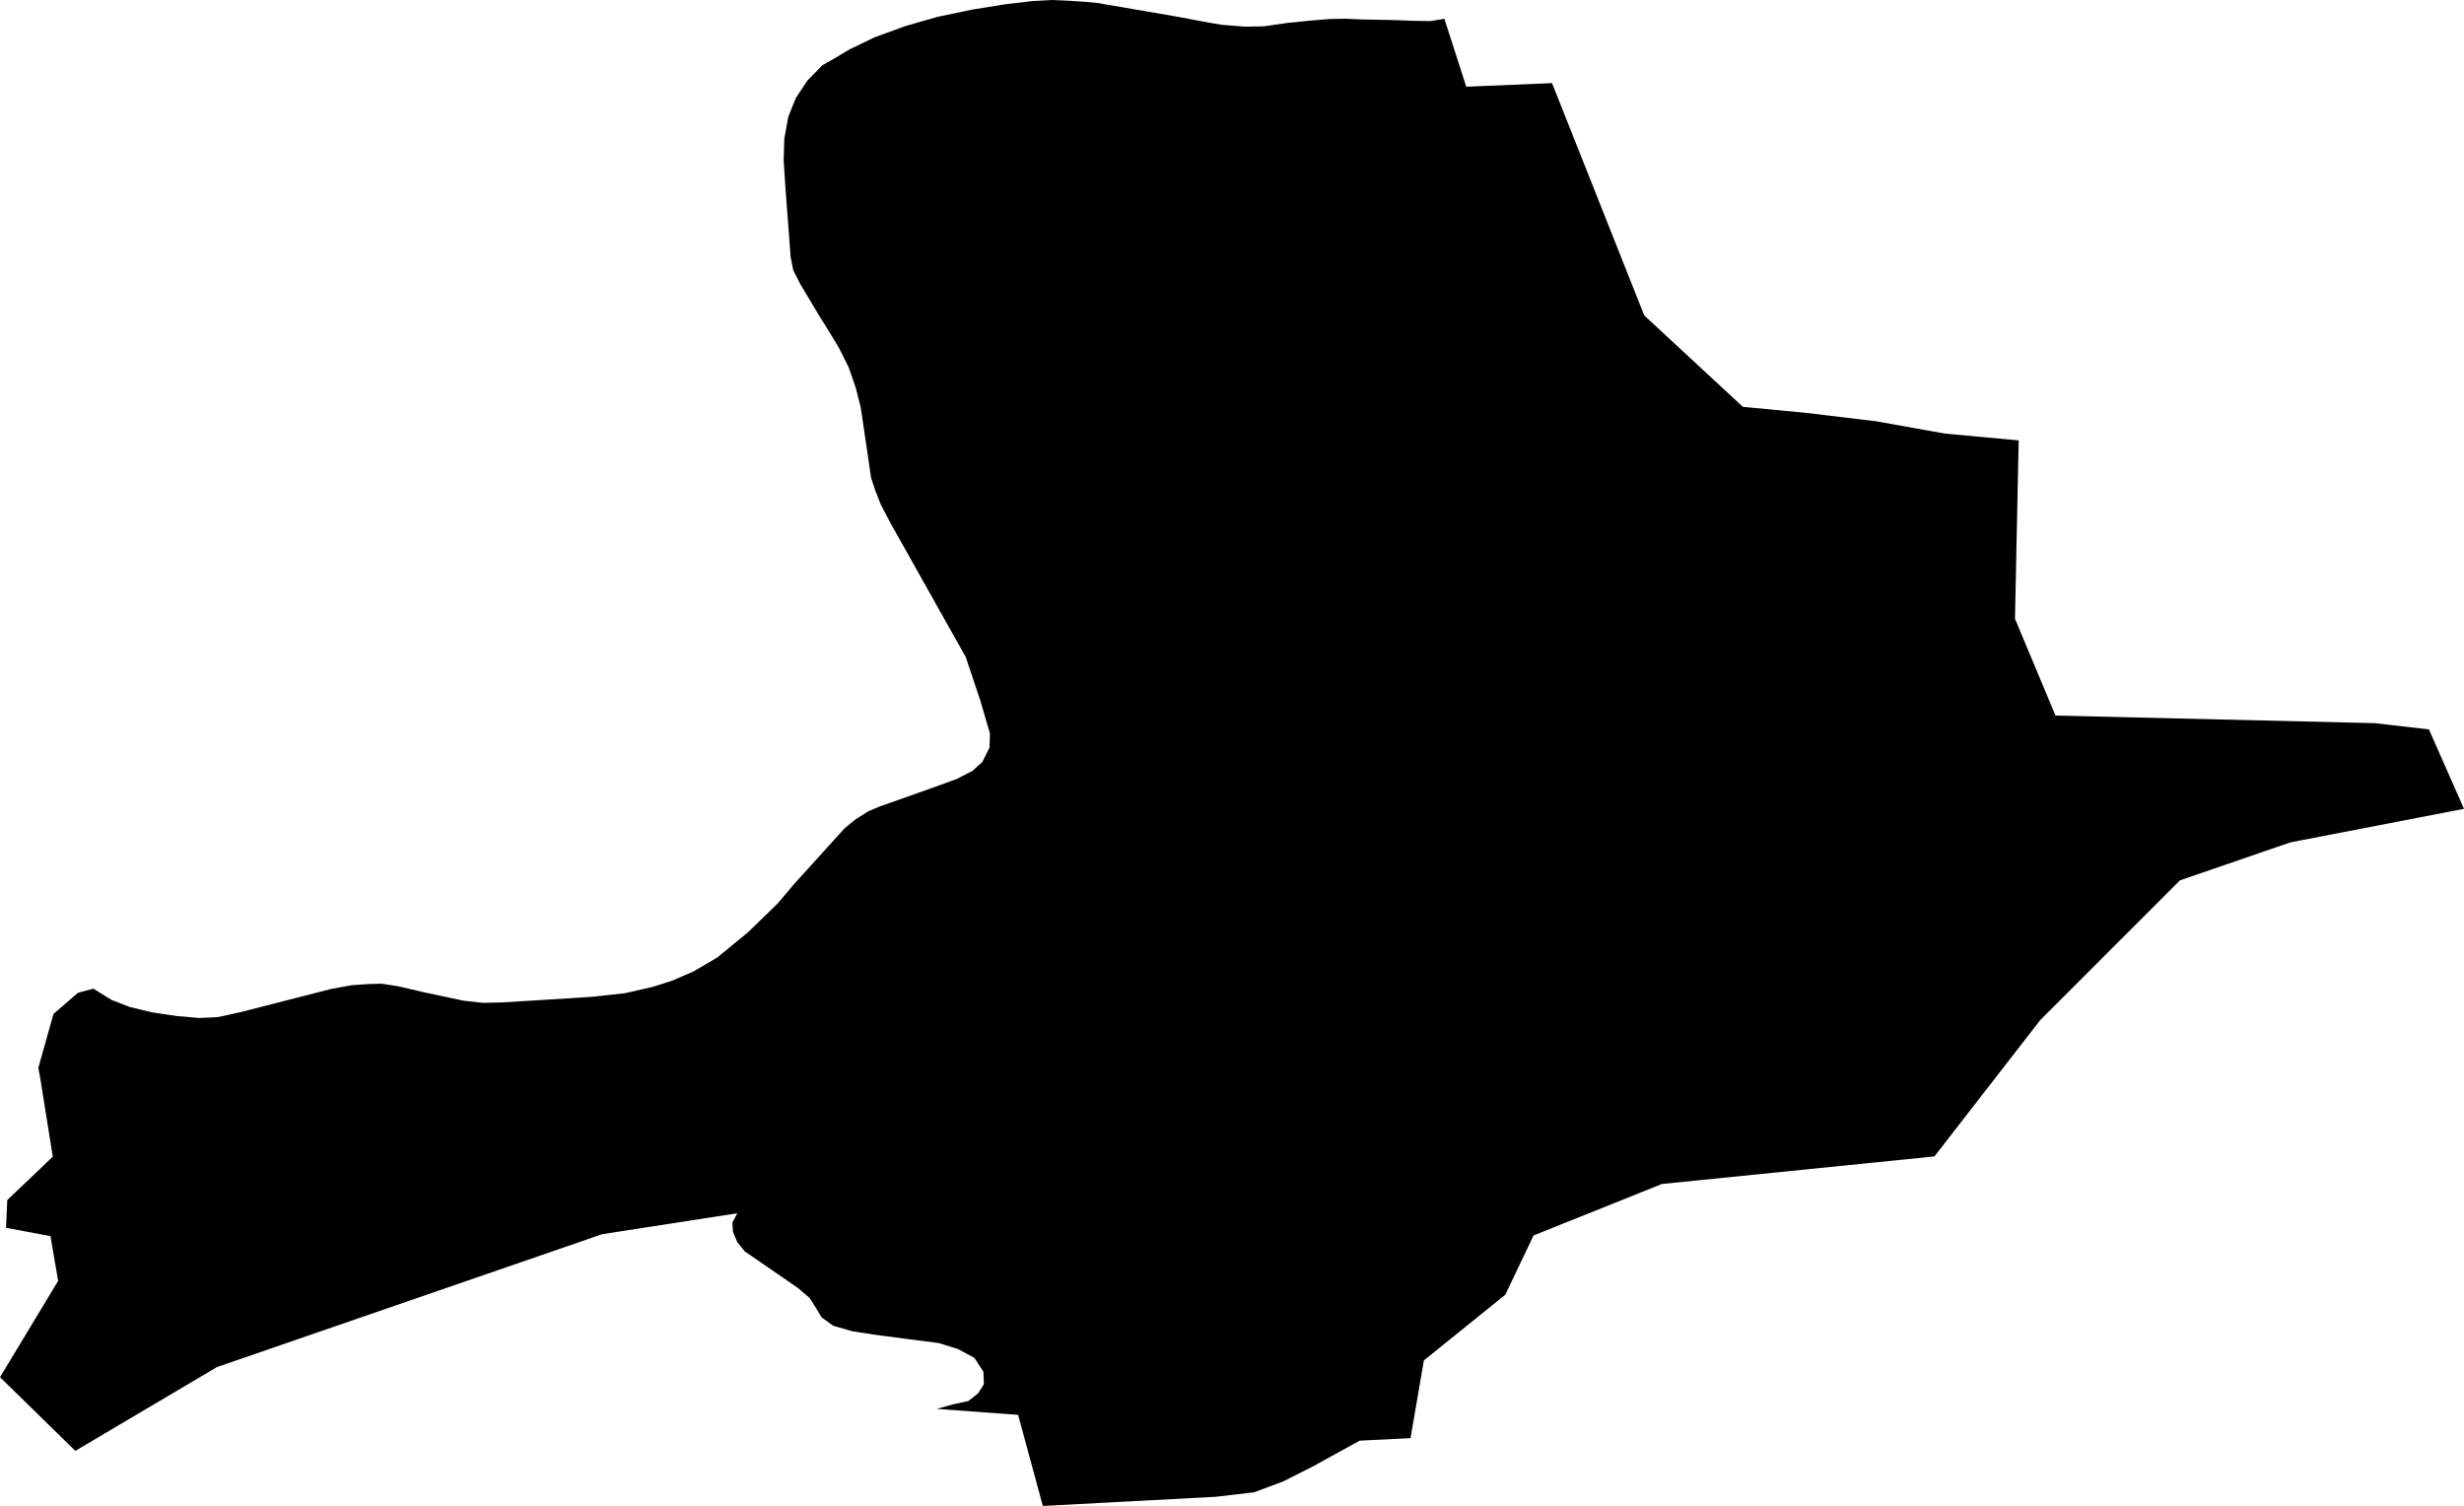 <svg width="1024" height="625.86" class="wof-locality" edtf:cessation="" edtf:inception="" id="wof-%!s(int64=101856167)" mz:is_ceased="-1" mz:is_current="1" mz:is_deprecated="-1" mz:is_superseded="0" mz:is_superseding="1" mz:latitude="51.160254" mz:longitude="11.868203" mz:max_latitude="51.188001" mz:max_longitude="11.917664" mz:min_latitude="51.137387" mz:min_longitude="11.834852" mz:uri="https://data.whosonfirst.org/101/856/167/101856167.geojson" viewBox="0 0 1024.00 625.86" wof:belongsto="85682519,102191581,1377688513,85633111,102063747" wof:country="DE" wof:id="101856167" wof:lastmodified="1690872507" wof:name="Schönburg" wof:parent_id="1377688513" wof:path="101/856/167/101856167.geojson" wof:placetype="locality" wof:repo="whosonfirst-data-admin-de" wof:superseded_by="" wof:supersedes="1125368061" xmlns="http://www.w3.org/2000/svg" xmlns:edtf="x-urn:namespaces#edtf" xmlns:mz="x-urn:namespaces#mz" xmlns:wof="x-urn:namespaces#wof"><path d="M600.264 7.815,609.352 36.033,645.002 34.536,683.322 131.085,724.301 169.072,750.961 171.619,779.71 175.081,808.398 180.213,838.94 183.02,837.394 257.113,854.224 297.374,986.867 300.528,1009.434 303.137,1024 336.14,951.898 350.063,905.948 365.866,847.905 423.922,803.909 480.592,690.692 492.042,637.323 513.434,625.576 538.066,591.744 565.369,586.192 597.667,565.084 598.706,545.584 609.439,533.169 615.696,521.212 620.172,505.261 622.039,433.381 625.86,423.118 587.997,389.299 585.512,396.075 583.595,397.138 583.385,402.48 582.223,406.474 579.033,408.885 575.286,408.786 572.281,408.675 570.055,404.953 564.33,397.991 560.583,390.102 558.148,377.589 556.552,362.973 554.611,354.342 553.276,346.267 550.963,341.42 547.451,339.231 543.754,336.523 539.501,332.727 536.224,331.701 535.321,309.505 520.05,306.426 516.229,304.608 511.975,304.373 508.08,306.426 504.21,250.275 512.903,90.156 568.139,31.309 602.96,0 572.331,24.162 532.329,20.984 513.706,2.498 510.269,3.017 498.707,15.753 486.614,21.936 480.679,16.842 448.788,15.927 443.78,22.233 421.374,32.397 412.583,38.815 410.876,46.284 415.525,53.987 418.506,63.298 420.731,73.698 422.289,75.812 422.425,82.7 423.068,90.49 422.71,100.11 420.595,137.54 411.012,146.084 409.442,152.997 408.959,158.487 408.799,165.535 409.887,175.019 412.113,184.343 414.103,192.603 415.872,200.541 416.75,208.332 416.614,237.217 414.833,245.91 414.264,259.759 412.756,271.333 410.109,279.371 407.537,288.15 403.741,298.055 397.954,310.741 387.53,313.845 384.563,323.317 375.326,329.92 367.511,350.954 344.276,354.391 341.42,355.665 340.431,360.895 337.154,365.73 335.101,370.38 333.481,388.26 327.126,397.744 323.676,404.211 320.3,408.218 316.677,411.222 310.704,411.395 304.806,407.377 291.081,401.367 273.089,370.095 217.42,366.064 209.692,363.764 203.88,361.971 198.415,360.512 188.263,357.705 169.319,355.64 161.17,352.709 152.675,348.691 144.625,342.619 134.646,341.432 132.853,332.653 118.176,329.648 112.24,328.572 106.775,326.408 77.939,325.679 66.686,325.951 57.561,327.633 48.46,330.687 40.818,335.509 33.535,341.717 27.154,347.652 23.766,352.883 20.601,363.48 15.494,376.191 10.857,389.583 7.011,404.199 3.957,417.714 1.781,428.905 0.458,437.239 0,444.324 0.309,450.507 0.717,455.973 1.224,488.741 6.838,502.652 9.447,507.907 10.325,517.305 11.067,525.28 10.943,535.235 9.497,545.176 8.507,552.274 7.914,559.013 7.778,565.913 8.075,579.886 8.359,588.022 8.668,594.39 8.755,600.264 7.815 Z"/></svg>